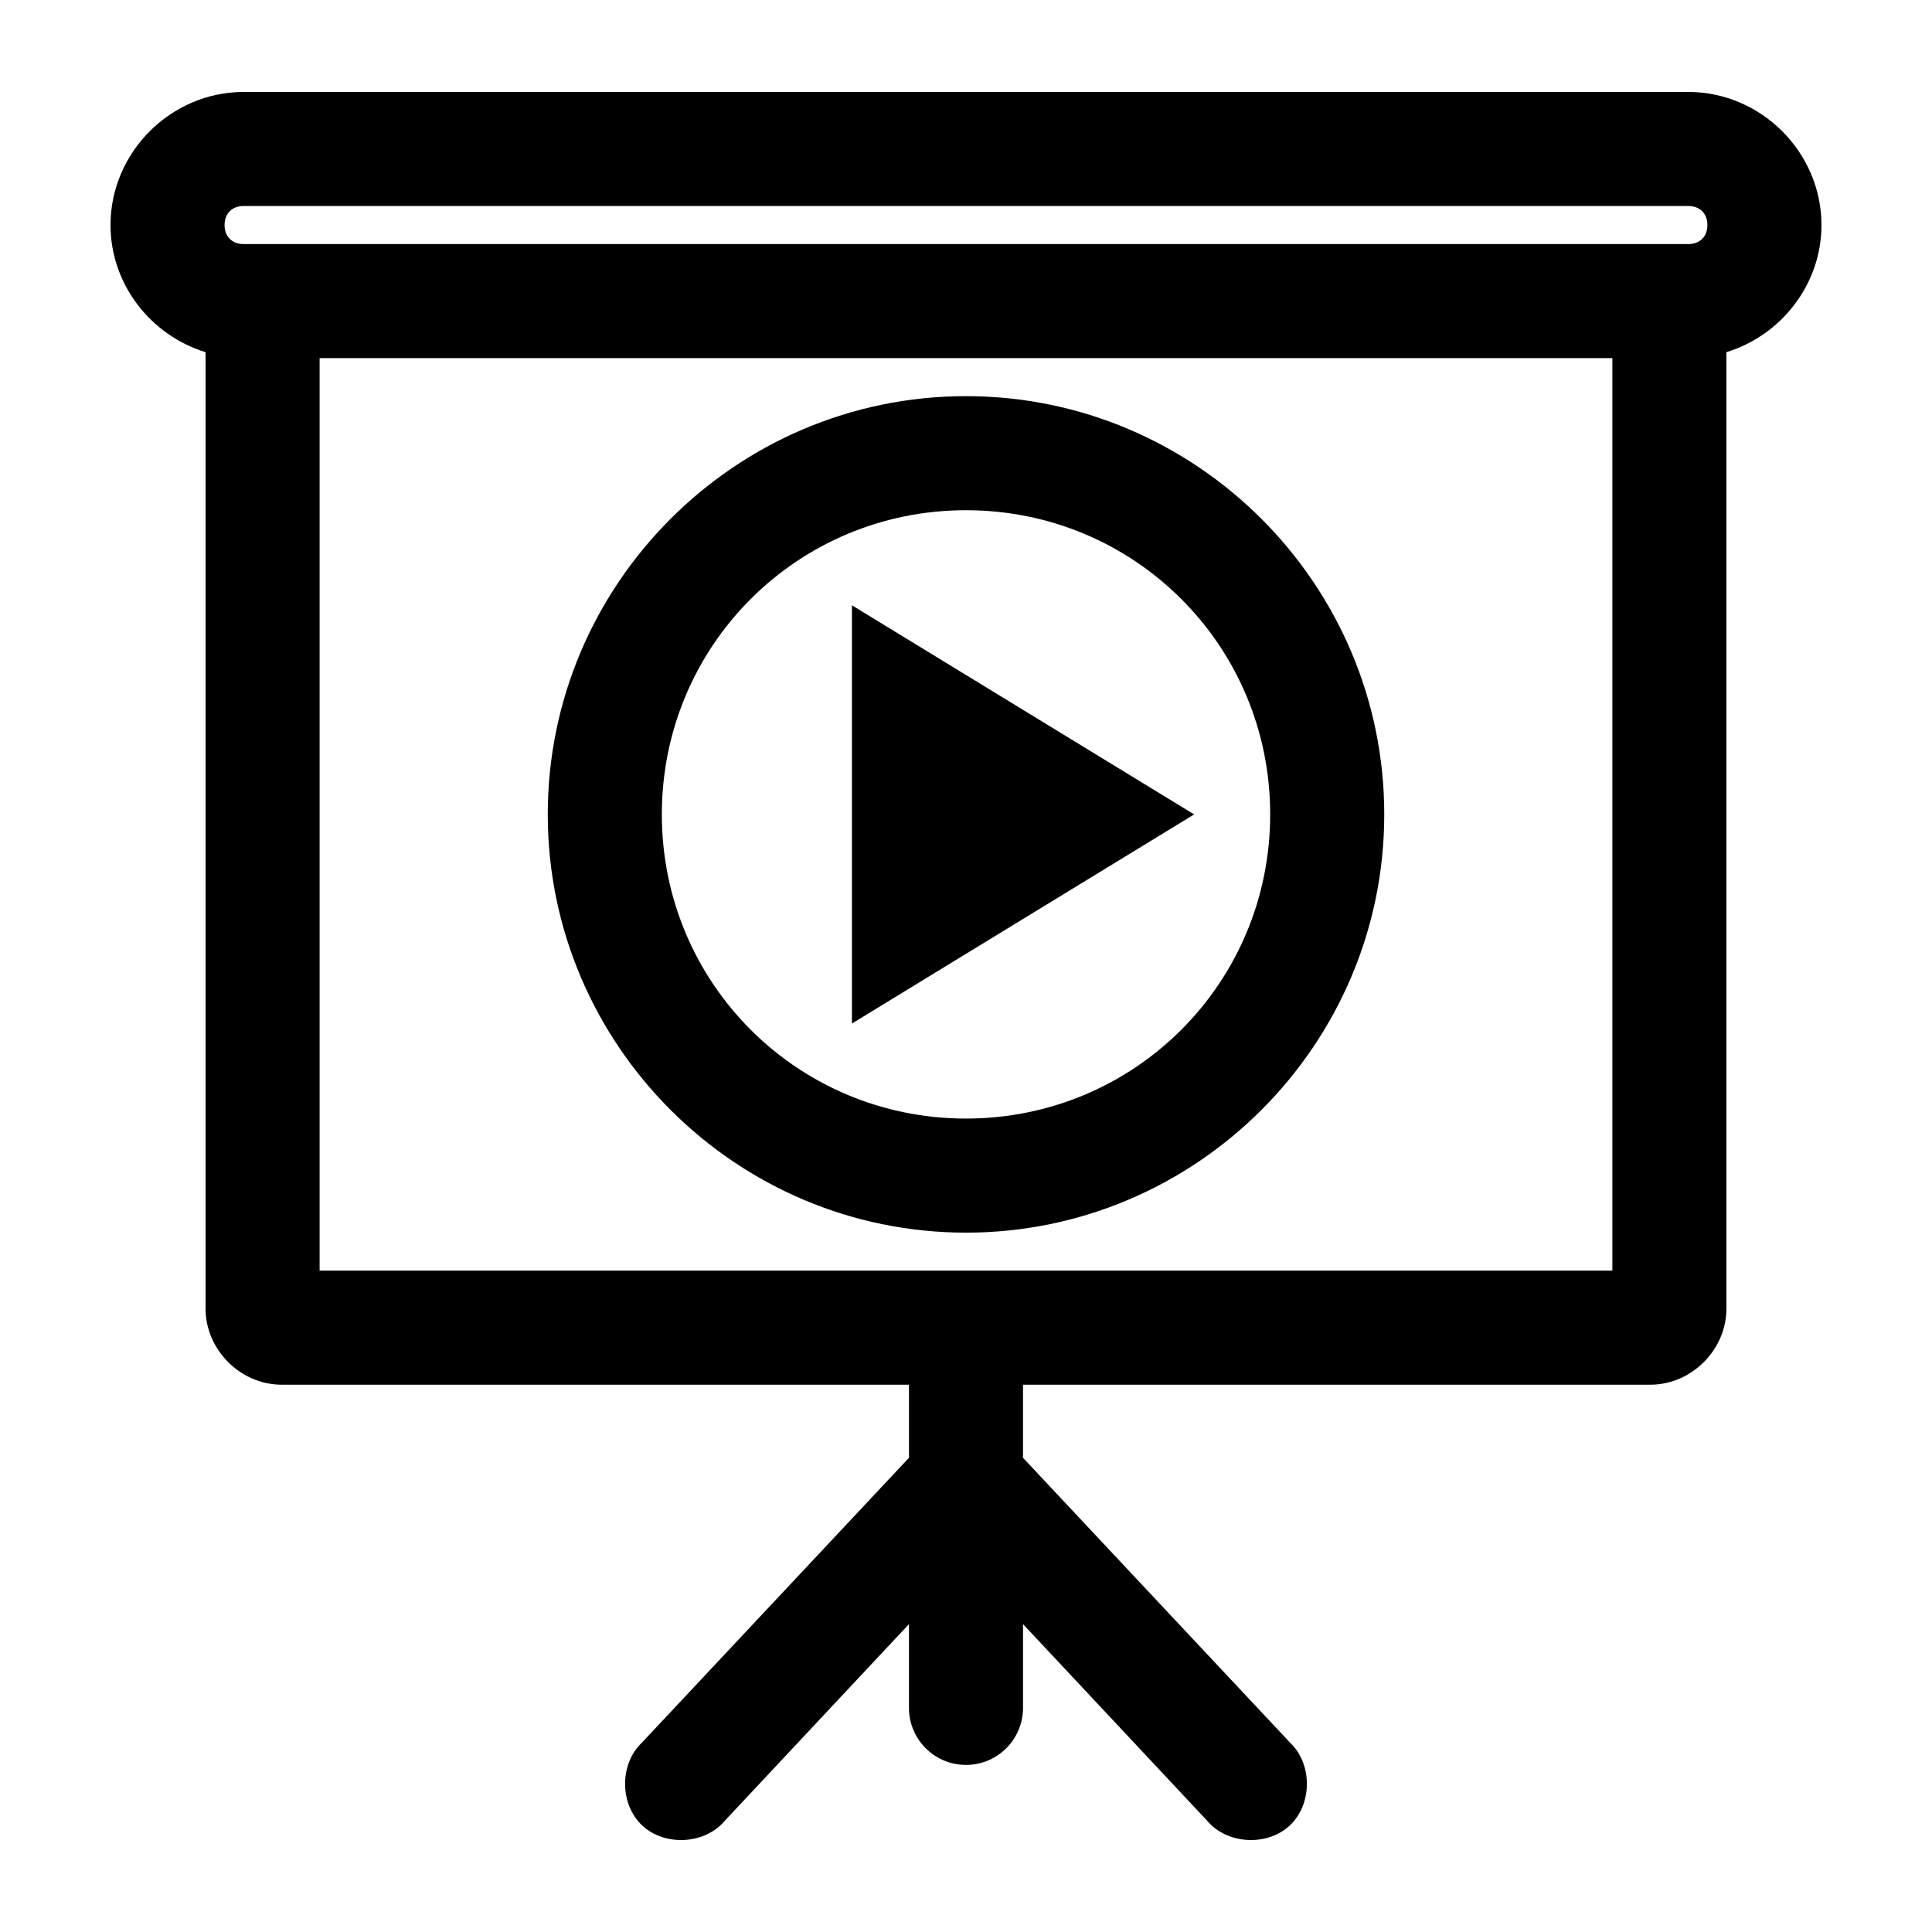 <?xml version="1.0" encoding="UTF-8"?>
<!-- Uploaded to: SVG Repo, www.svgrepo.com, Generator: SVG Repo Mixer Tools -->
<svg fill="#000000" width="800px" height="800px" version="1.1" viewBox="144 144 512 512" xmlns="http://www.w3.org/2000/svg">
 <path d="m208.55 168.37c-19.277 0-35.266 15.992-35.266 35.266 0 15.77 10.742 29.277 25.191 33.691v253.48c0 10.902 9.25 20.152 20.152 20.152h166.26v19.367l-70.848 75.57c-5.914 5.664-5.824 16.289 0.156 21.883 5.981 5.598 16.625 5.019 21.883-1.258l48.805-52.113v22.199c0 8.348 6.766 15.113 15.113 15.113s15.113-6.766 15.113-15.113v-22.199l48.805 52.113c5.262 6.277 15.902 6.856 21.883 1.258s6.074-16.219 0.156-21.883l-70.848-75.57v-19.367h166.26c10.902 0 20.152-9.25 20.152-20.152v-253.48c14.449-4.414 25.191-17.922 25.191-33.691 0-19.277-15.992-35.266-35.266-35.266h-382.89zm0 30.23h382.89c3.051 0 5.039 1.984 5.039 5.039 0 3.051-1.984 5.039-5.039 5.039h-382.89c-3.051 0-5.039-1.984-5.039-5.039 0-3.051 1.984-5.039 5.039-5.039zm20.152 40.305h342.59v241.83h-342.59zm171.3 10.078c-61.035 0-110.84 49.805-110.84 110.84 0 61.035 49.805 110.84 110.84 110.84s110.84-49.805 110.84-110.84c0-61.035-49.805-110.84-110.84-110.84zm0 30.23c44.699 0 80.609 35.91 80.609 80.609s-35.91 80.609-80.609 80.609-80.609-35.91-80.609-80.609 35.91-80.609 80.609-80.609zm-30.23 25.191v110.84l90.688-55.418-90.688-55.418z"/>
</svg>